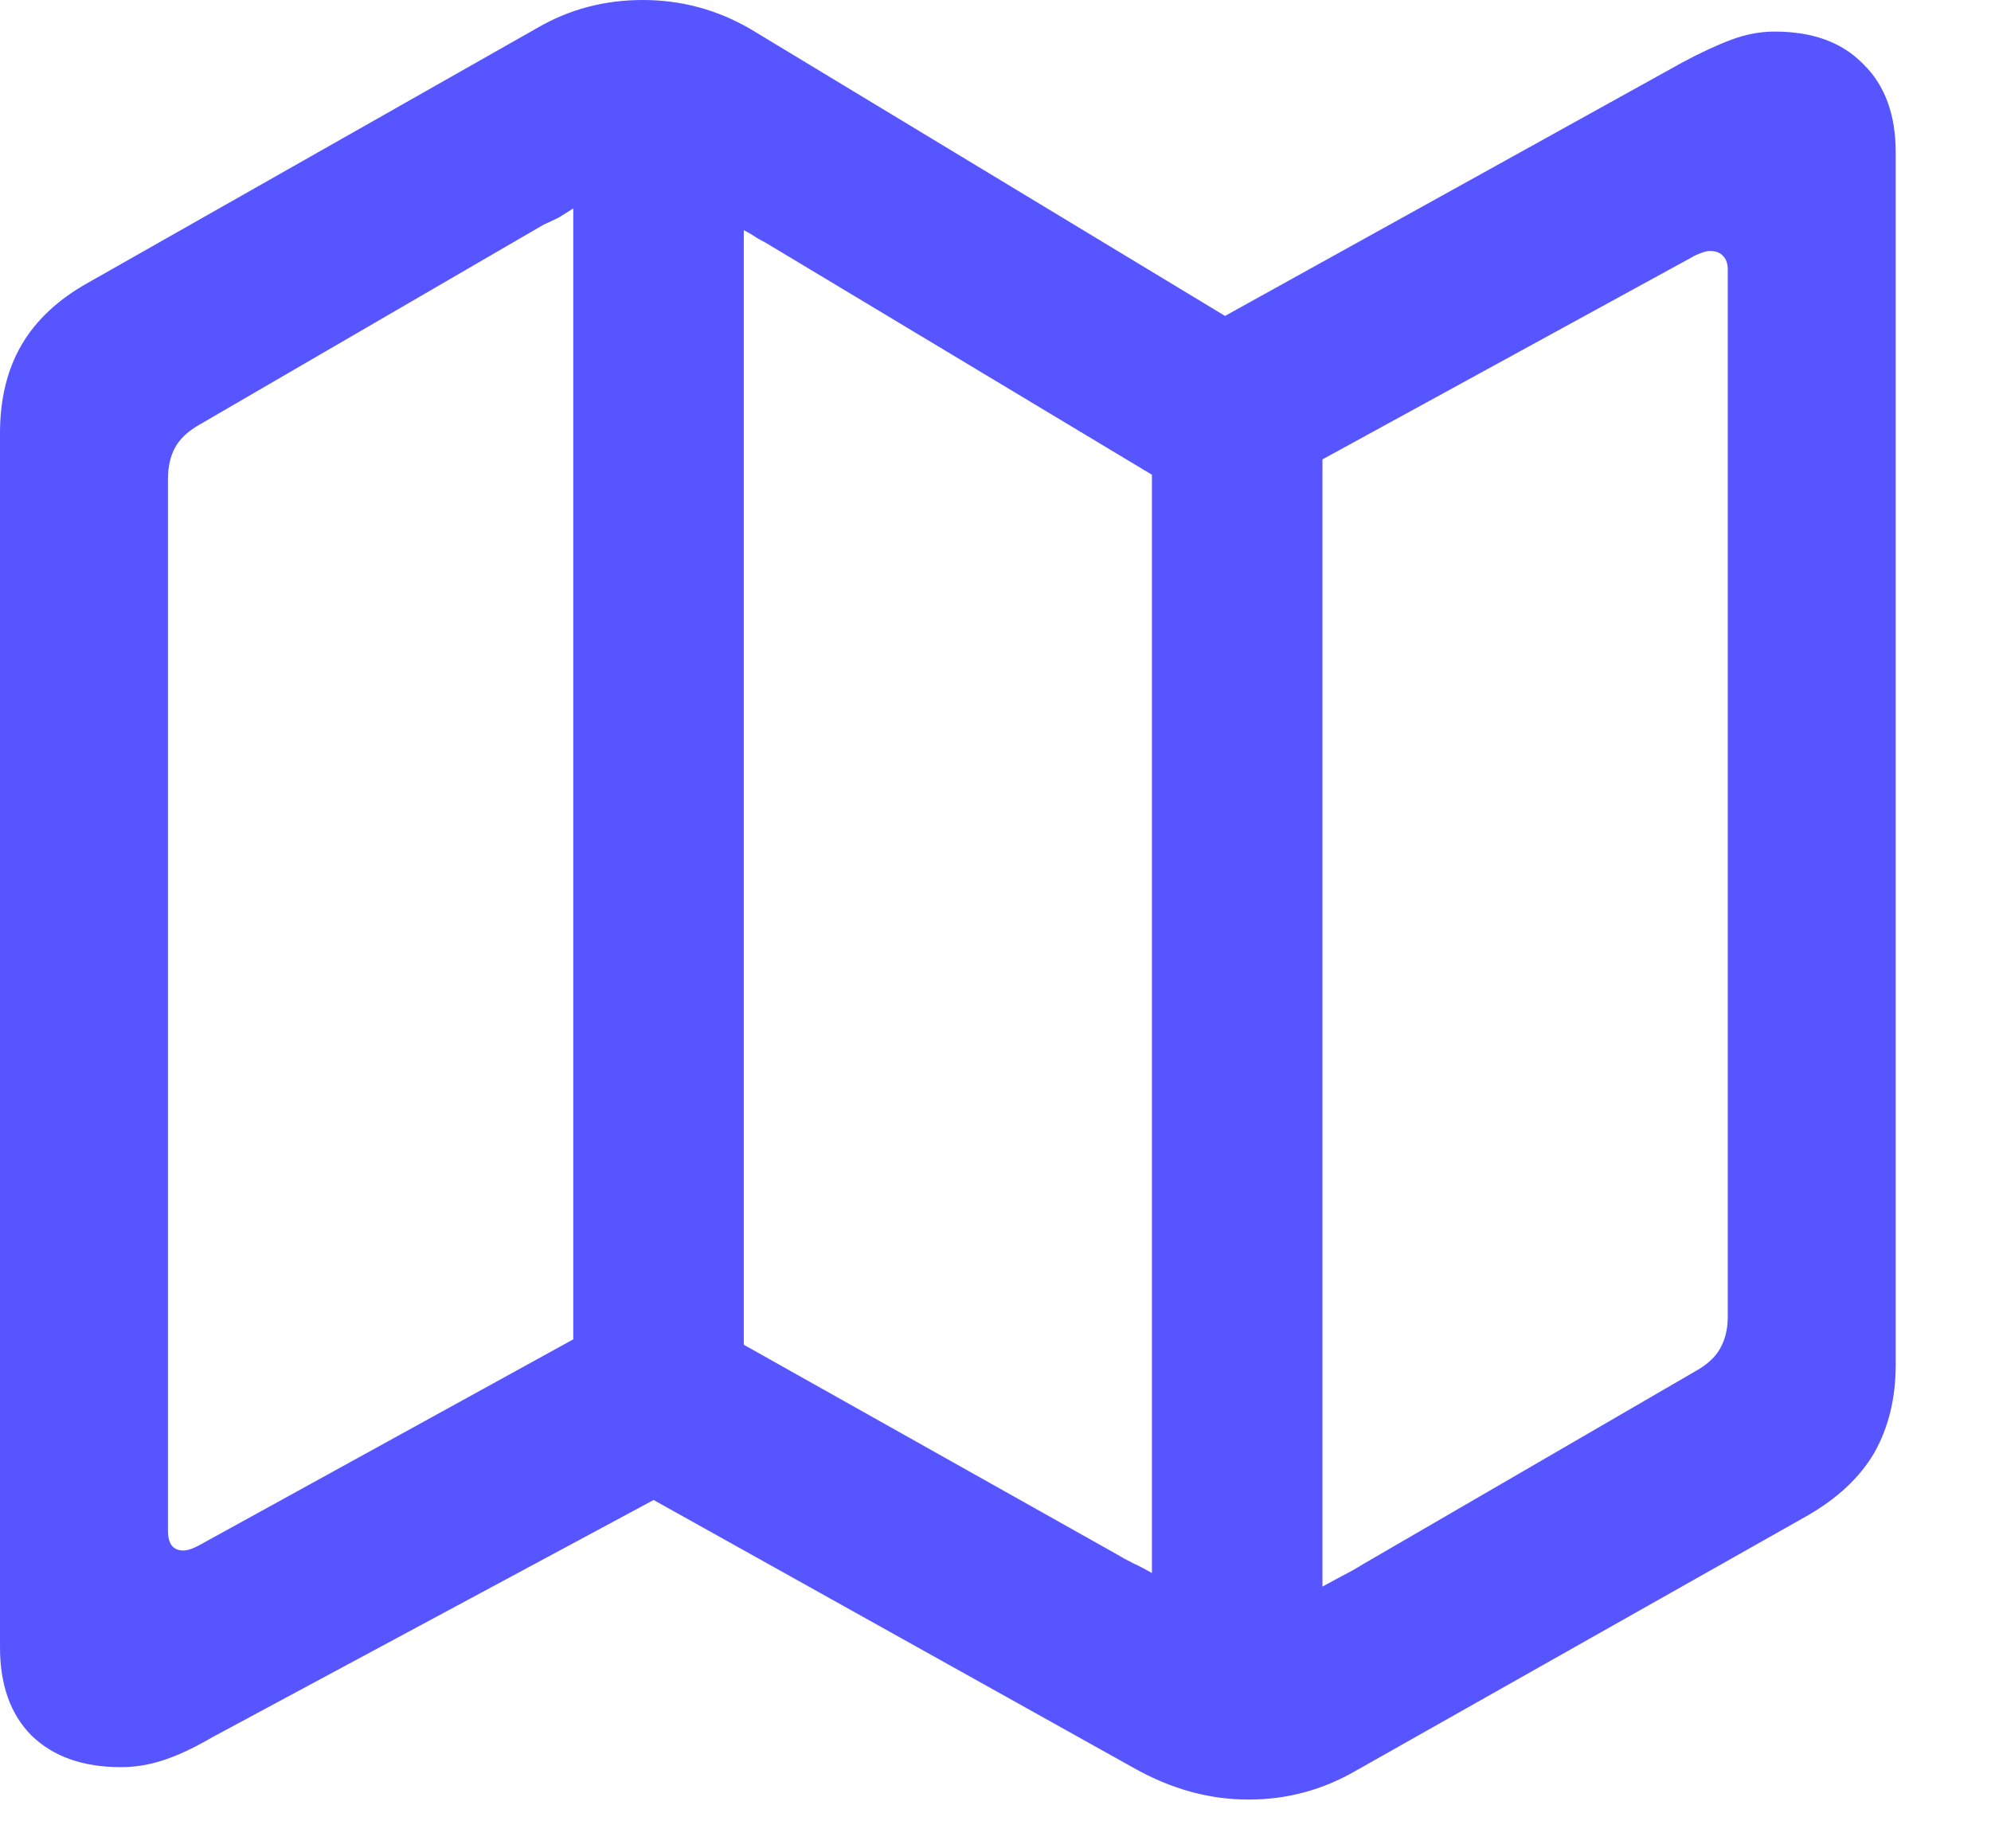 <svg width="14" height="13" viewBox="0 0 14 13" fill="none" xmlns="http://www.w3.org/2000/svg">
<path d="M0.851 12.429C0.584 12.429 0.375 12.355 0.222 12.207C0.074 12.058 0 11.851 0 11.585V3.047C0 2.806 0.051 2.598 0.152 2.425C0.254 2.251 0.41 2.105 0.622 1.987L3.777 0.197C4.001 0.066 4.249 0 4.52 0C4.79 0 5.042 0.068 5.275 0.203L8.614 2.222L11.832 0.438C11.959 0.37 12.073 0.317 12.175 0.279C12.276 0.241 12.378 0.222 12.479 0.222C12.746 0.222 12.954 0.298 13.102 0.451C13.254 0.599 13.33 0.806 13.33 1.073V9.598C13.33 9.835 13.279 10.042 13.178 10.22C13.076 10.393 12.918 10.541 12.702 10.664L9.534 12.454C9.301 12.589 9.05 12.657 8.779 12.657C8.504 12.657 8.235 12.583 7.973 12.435L4.596 10.55L1.492 12.219C1.369 12.291 1.257 12.344 1.155 12.378C1.054 12.412 0.952 12.429 0.851 12.429ZM4.031 9.42V1.466C3.997 1.487 3.963 1.509 3.929 1.53C3.895 1.547 3.859 1.564 3.821 1.581L1.409 2.983C1.325 3.03 1.265 3.085 1.231 3.148C1.198 3.208 1.181 3.282 1.181 3.371V10.766C1.181 10.859 1.217 10.905 1.289 10.905C1.318 10.905 1.356 10.893 1.403 10.867L4.031 9.42ZM5.23 9.458L7.839 10.924C7.882 10.95 7.924 10.973 7.966 10.994C8.013 11.015 8.057 11.039 8.1 11.064V3.339L5.427 1.733C5.393 1.712 5.36 1.693 5.326 1.676C5.296 1.655 5.264 1.636 5.23 1.619V9.458ZM9.299 11.159C9.346 11.134 9.392 11.108 9.439 11.083C9.49 11.058 9.538 11.03 9.585 11.001L11.915 9.648C11.999 9.602 12.058 9.549 12.092 9.49C12.13 9.426 12.149 9.35 12.149 9.261V1.898C12.149 1.856 12.139 1.824 12.118 1.803C12.097 1.777 12.065 1.765 12.023 1.765C12.001 1.765 11.967 1.775 11.921 1.796L9.299 3.231V11.159Z" fill="#5655FF"/>
</svg>
